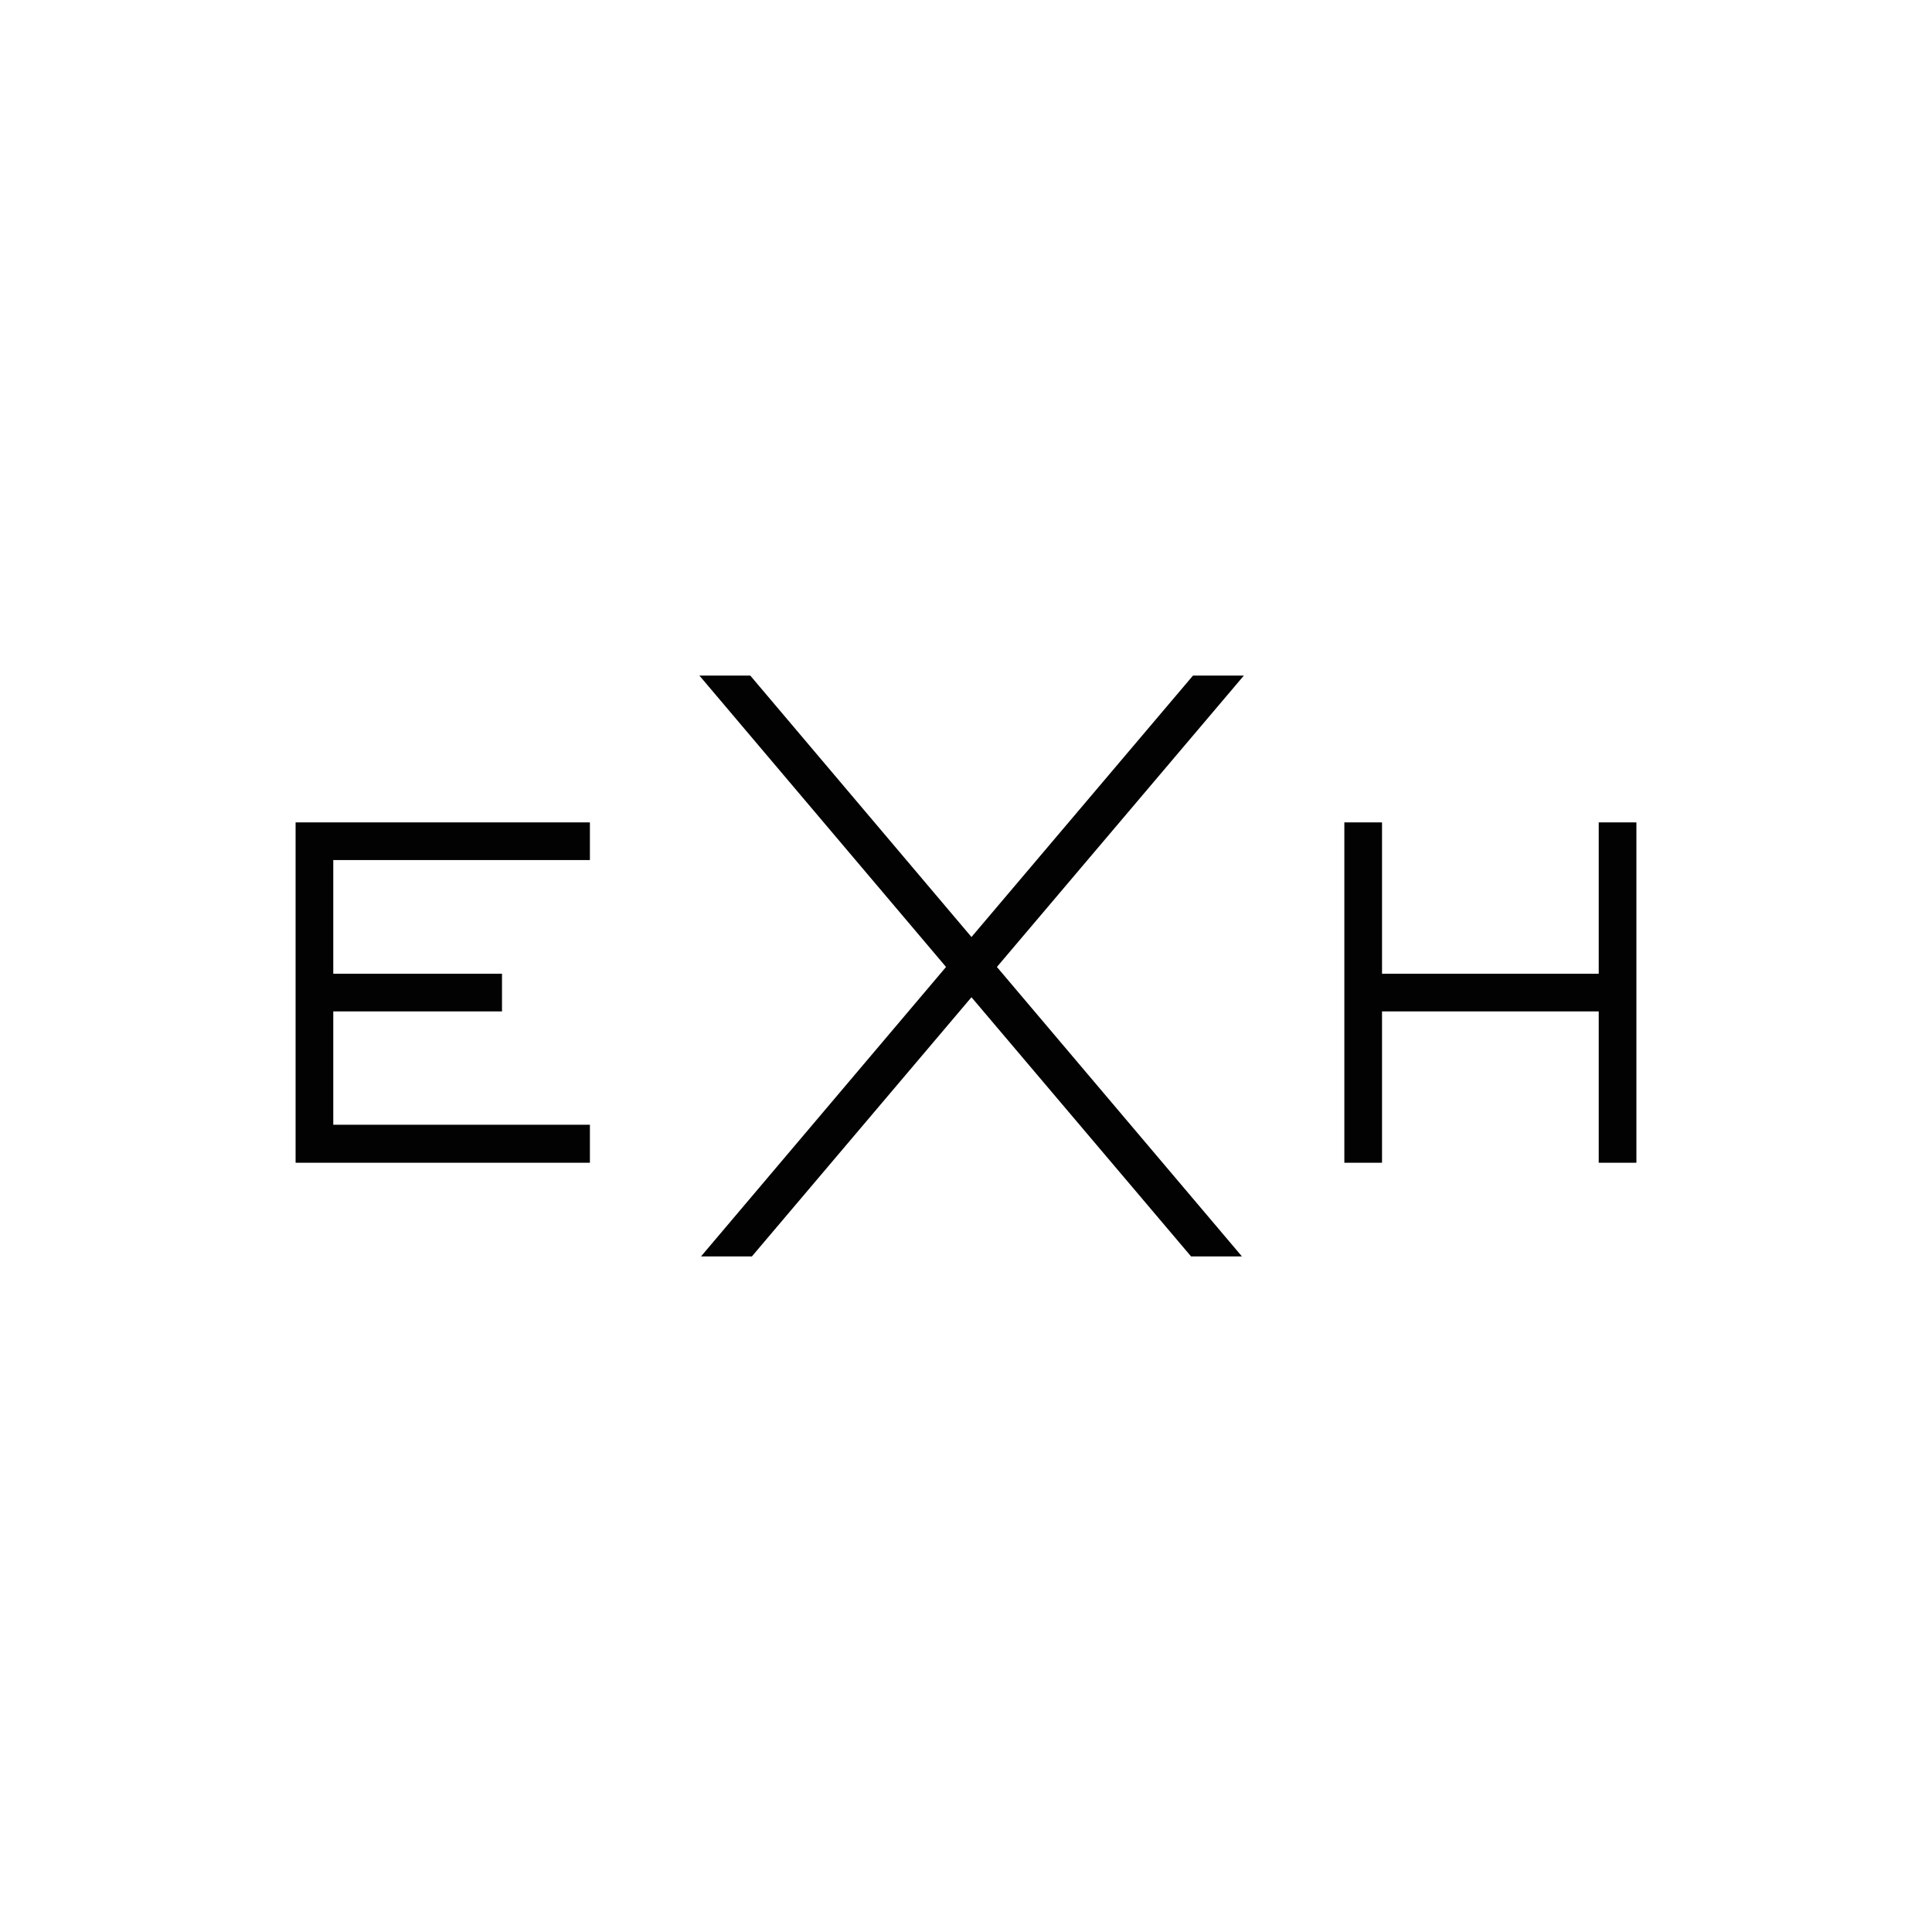 <?xml version="1.0" encoding="UTF-8"?>
<svg id="Camada_2" data-name="Camada 2" xmlns="http://www.w3.org/2000/svg" viewBox="0 0 60 60">
  <defs>
    <style>
      .cls-1 {
        fill: #020202;
      }

      .cls-2 {
        fill: #fff;
      }
    </style>
  </defs>
  <g id="Camada_1-2" data-name="Camada 1">
    <g>
      <rect class="cls-2" width="60" height="60"/>
      <g id="Camada_1-2" data-name="Camada 1-2">
        <g>
          <polygon class="cls-1" points="49.65 25.54 49.65 30.24 42.92 30.24 42.92 25.54 41.75 25.54 41.75 36.11 42.92 36.11 42.92 31.41 49.65 31.41 49.65 36.11 50.82 36.11 50.82 25.54 49.65 25.54"/>
          <polygon class="cls-1" points="9.18 25.54 9.18 36.11 18.32 36.11 18.32 34.93 10.35 34.93 10.35 31.41 15.59 31.41 15.59 30.24 10.35 30.24 10.35 26.71 18.32 26.71 18.32 25.54 9.18 25.54"/>
          <polygon class="cls-1" points="37.05 20.98 30.17 29.1 23.3 20.98 21.72 20.98 29.38 30.03 21.77 39.02 23.35 39.02 30.17 30.97 36.99 39.02 38.57 39.02 30.96 30.03 38.63 20.98 37.05 20.98"/>
        </g>
      </g>
    </g>
  </g>
</svg>
